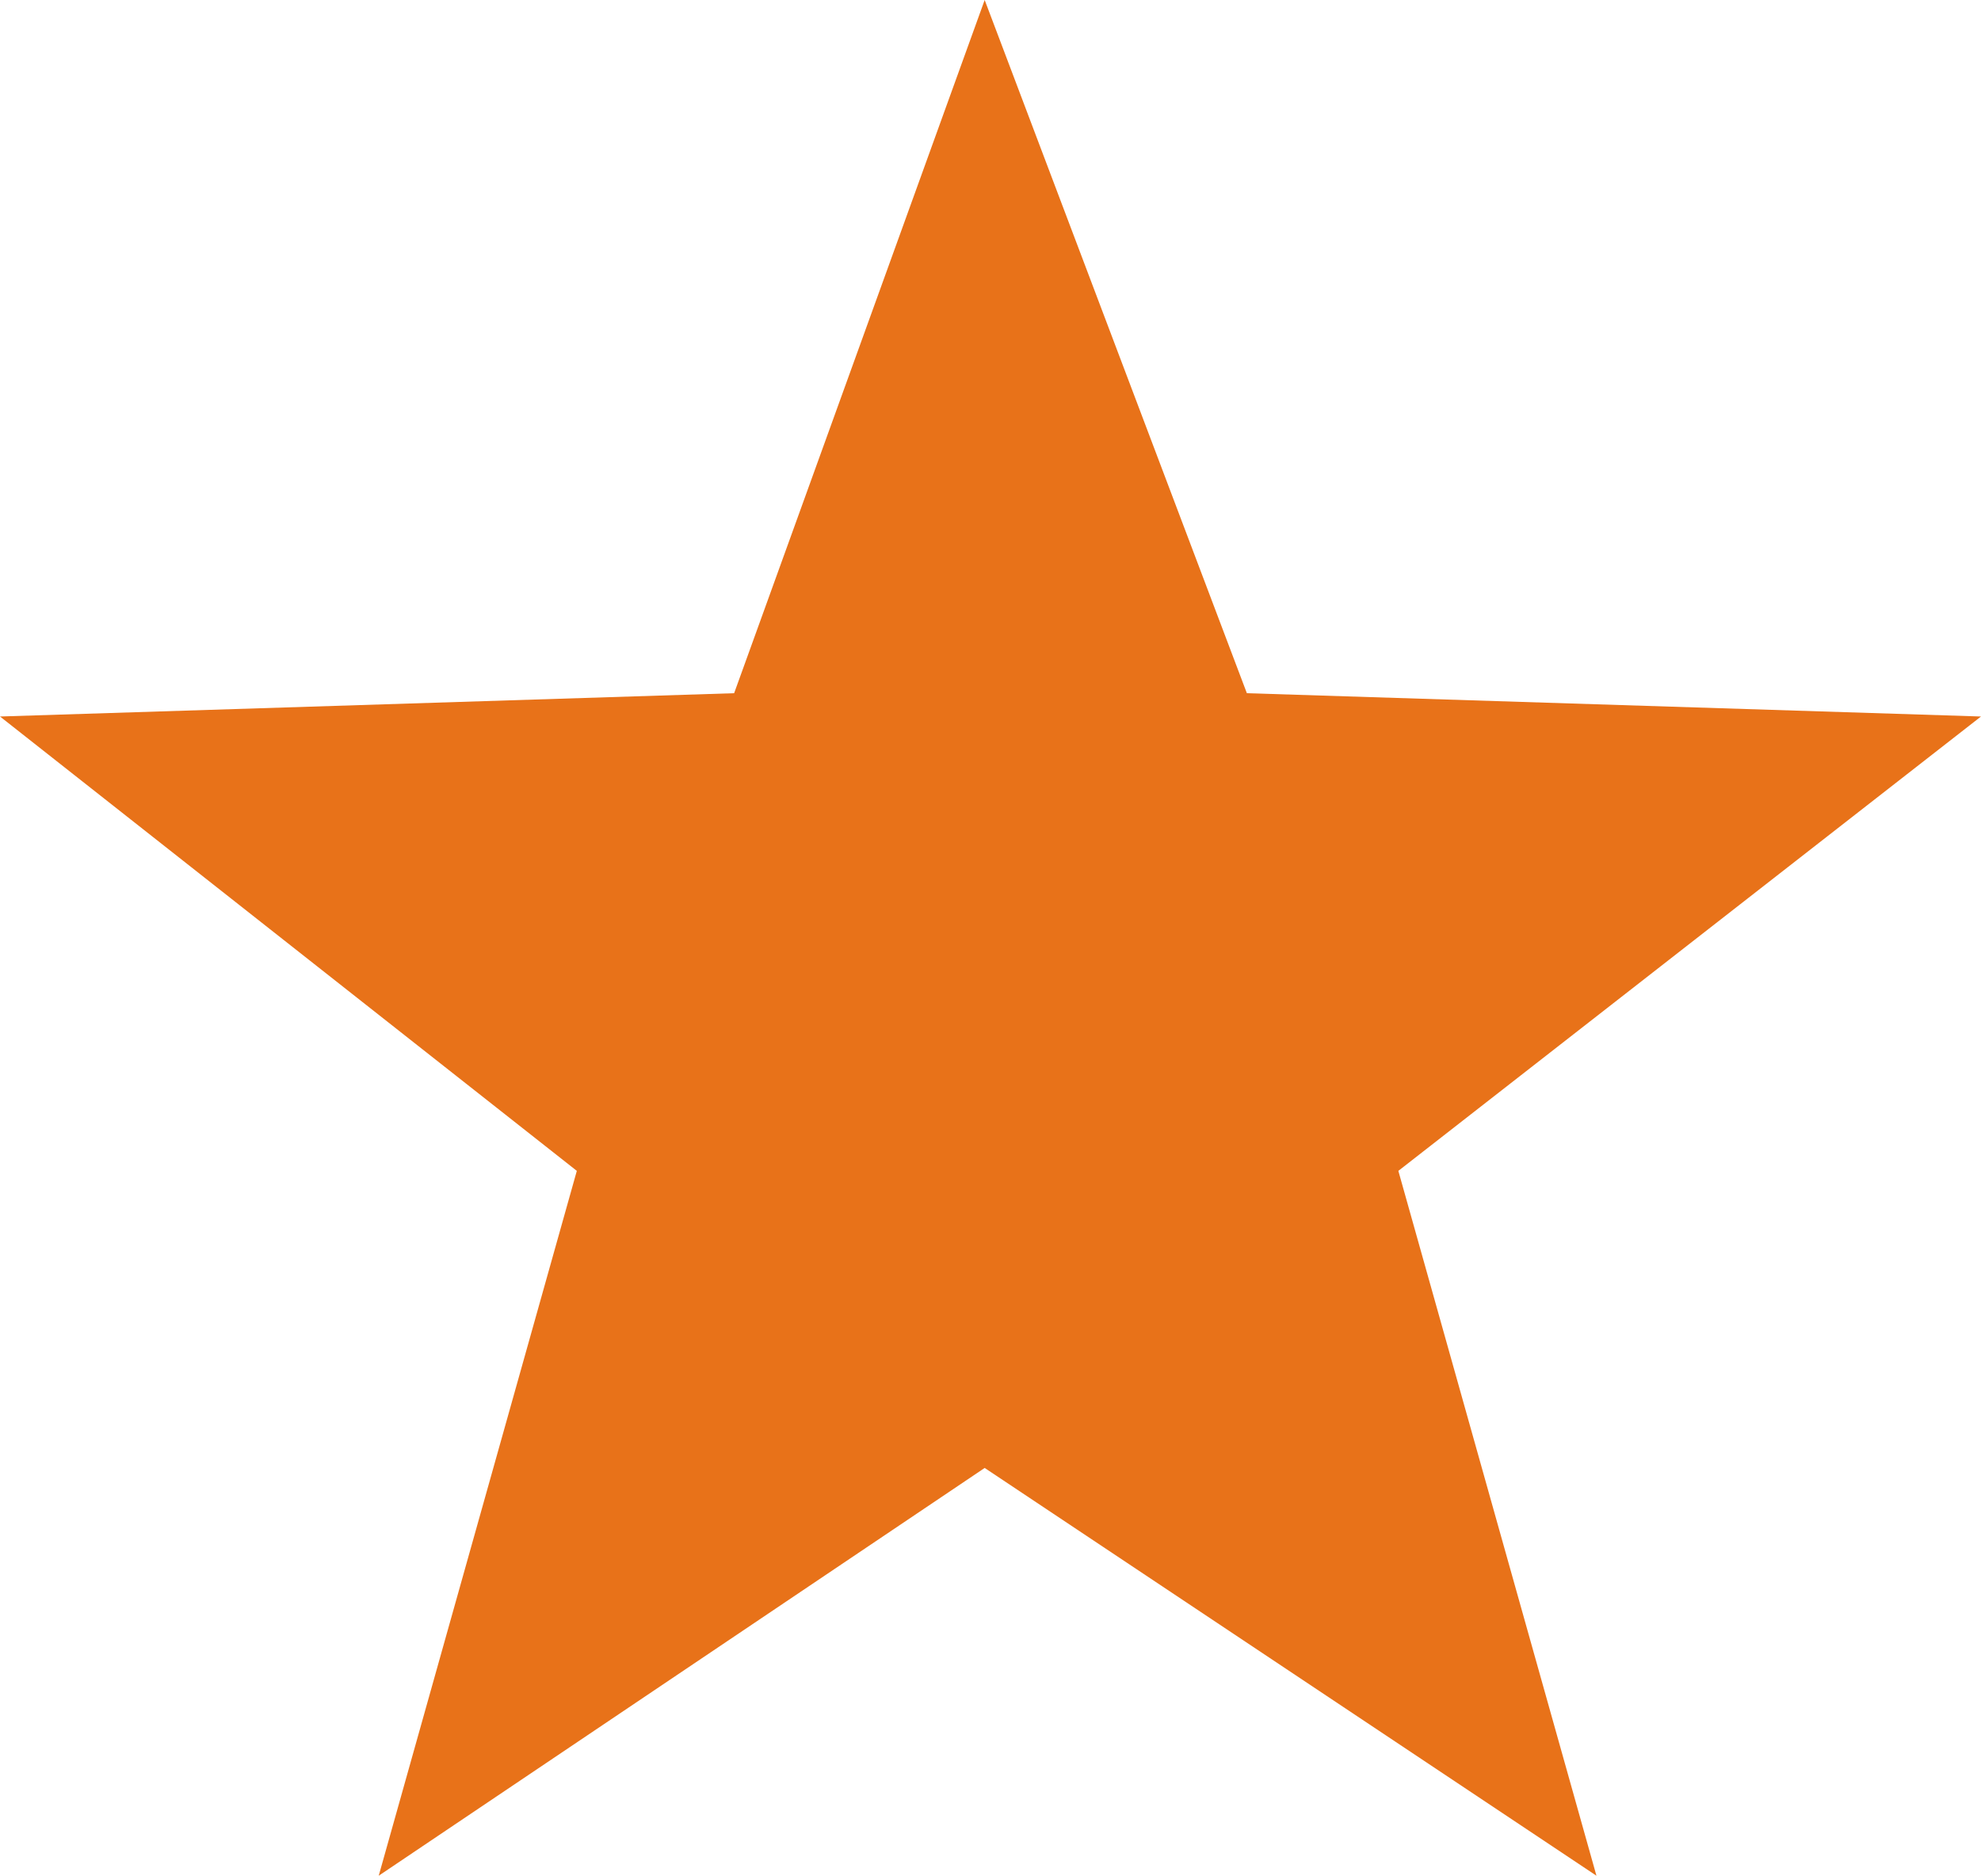 <?xml version="1.0" encoding="utf-8"?><svg id="Layer_1" xmlns="http://www.w3.org/2000/svg" viewBox="0 0 34 32.2"><style>.st0{fill:#E87219;}</style><path class="st0" d="M16.9 0l4.5 11.9 12.6.4-10 7.8 3.4 12.1-10.5-7-10.4 7 3.4-12.1L0 12.3l12.6-.4z"/></svg>